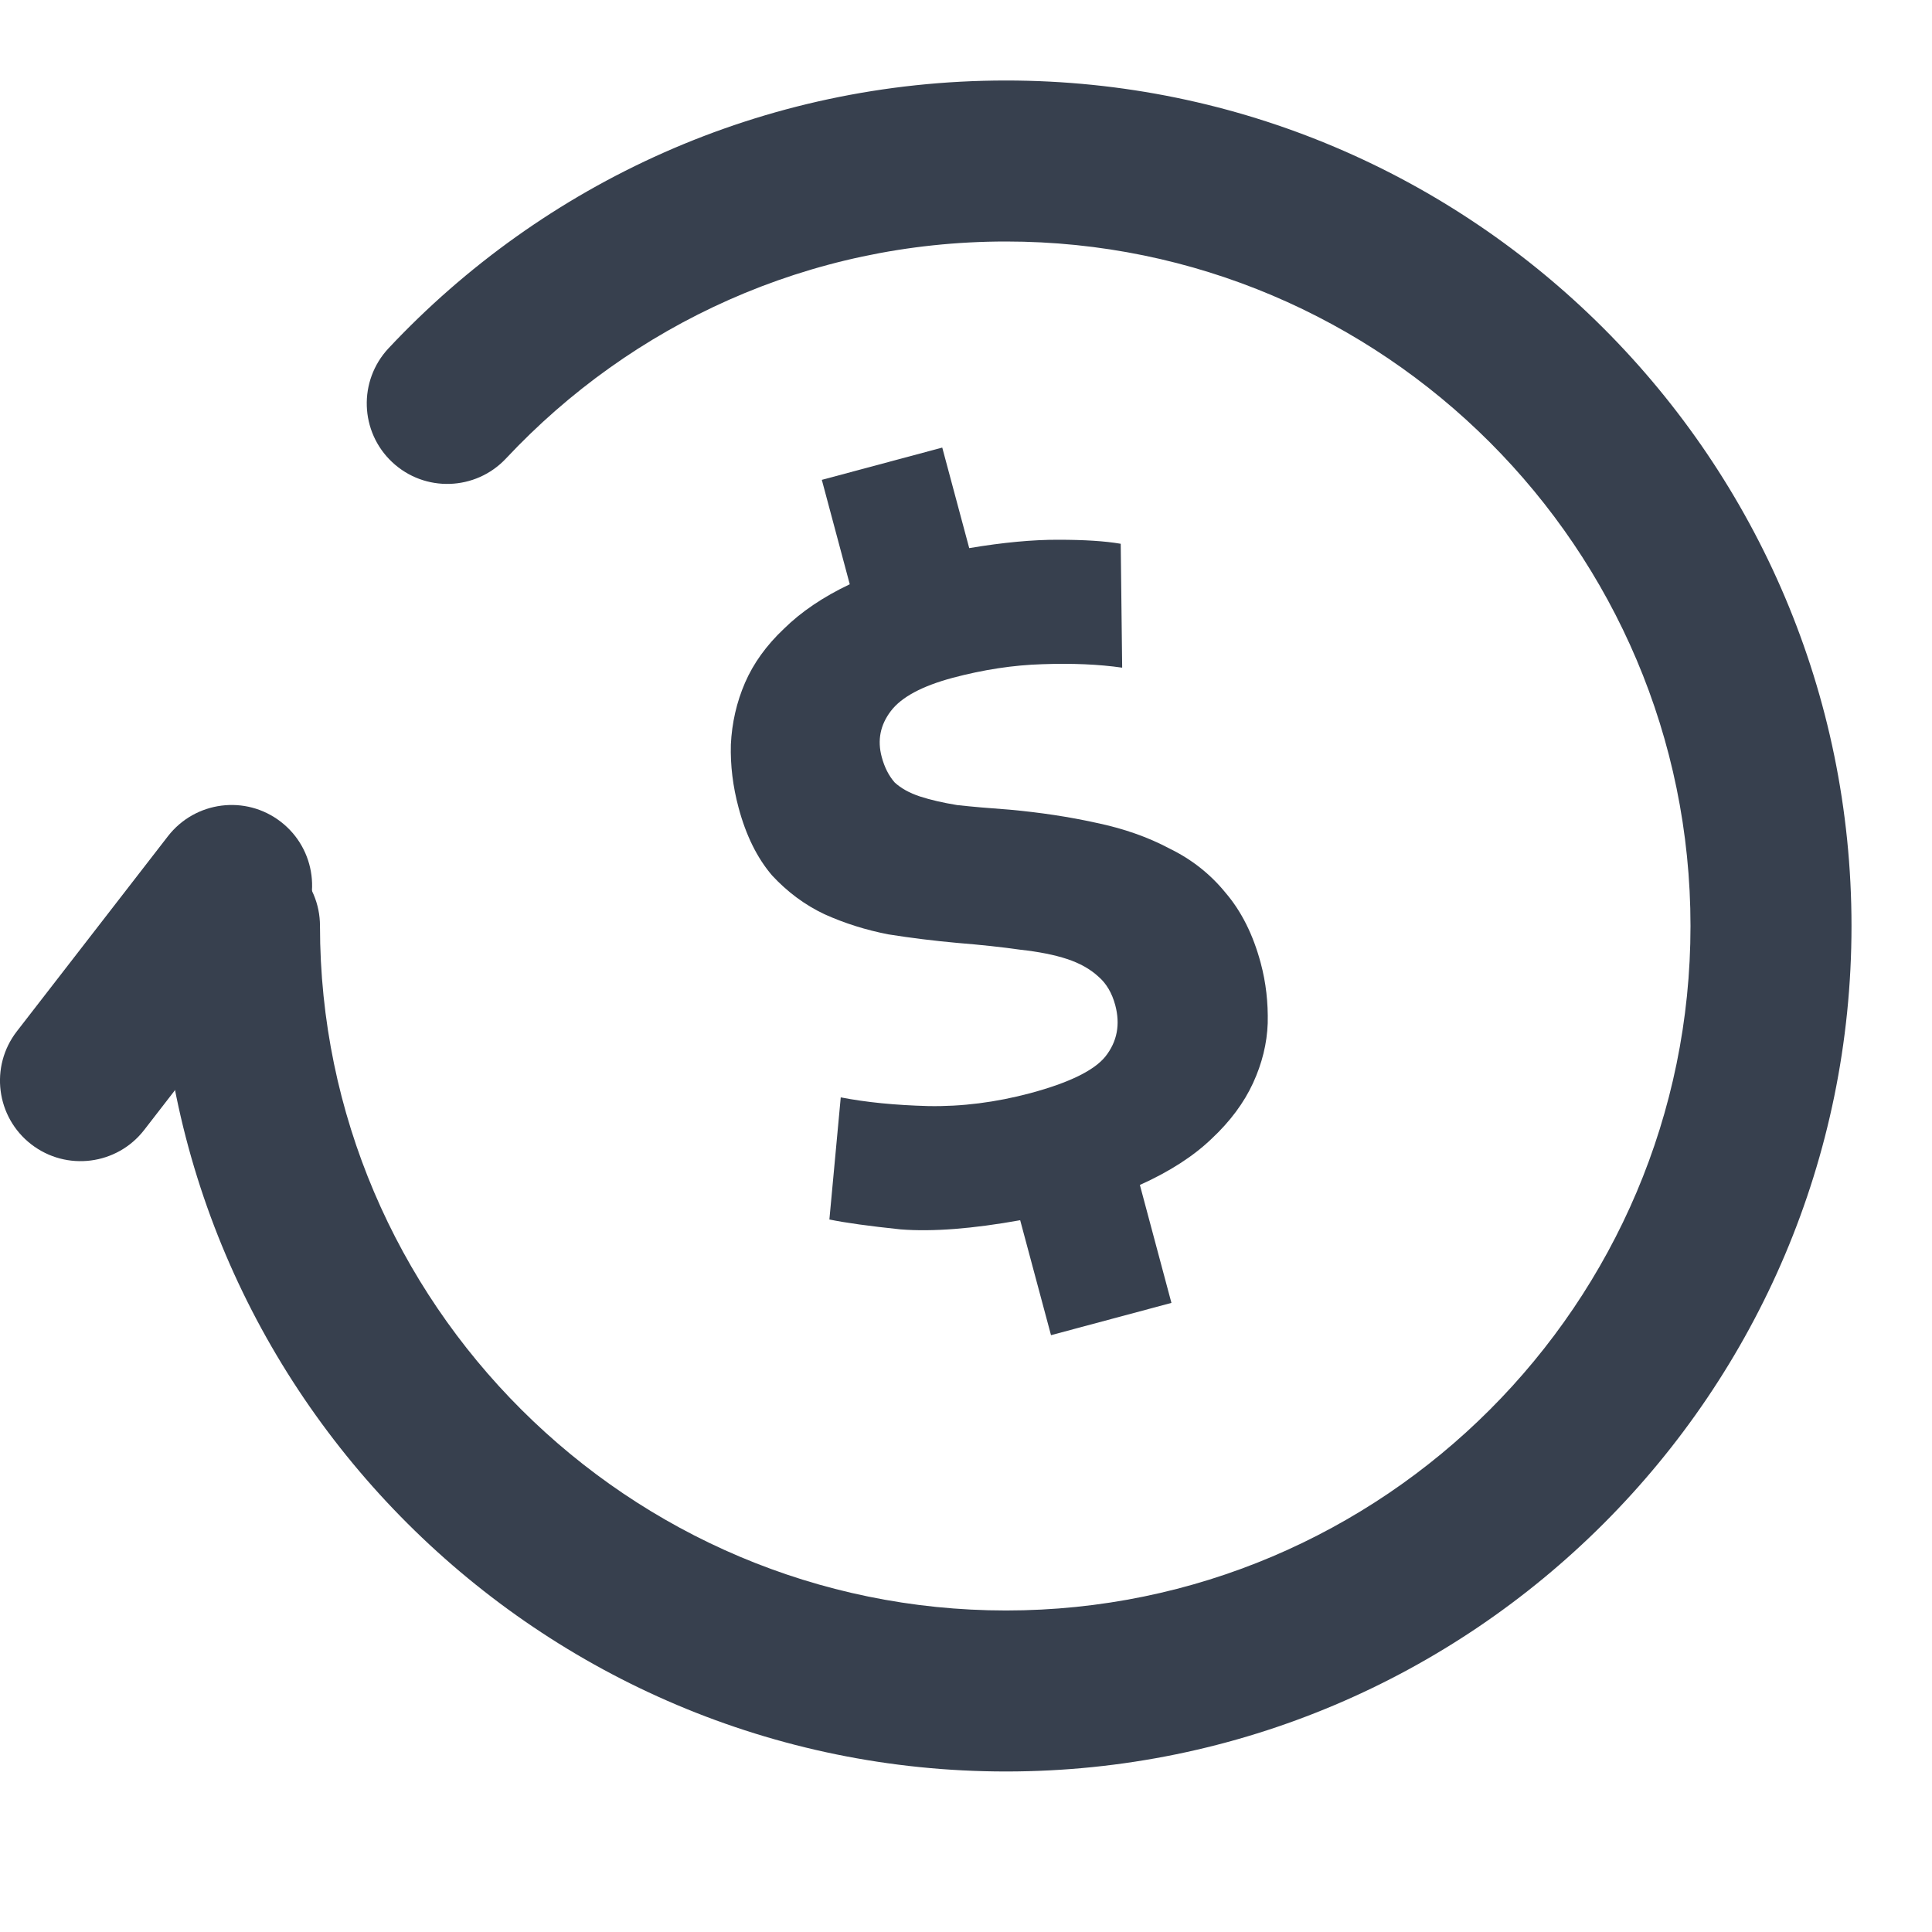 <svg width="24" height="24" viewBox="0 0 24 24" fill="none" xmlns="http://www.w3.org/2000/svg">
<g clip-path="url(#clip0)">
<path fill-rule="evenodd" clip-rule="evenodd" d="M12.497 3C10.048 3 7.845 4.031 6.286 5.695C5.908 6.098 5.275 6.119 4.872 5.741C4.469 5.363 4.449 4.731 4.826 4.327C6.748 2.277 9.472 1 12.497 1C18.29 1 23 5.71 23 11.503C23 17.295 18.29 22.006 12.497 22.006C6.707 22.006 1.975 17.298 1.975 11.503C1.975 10.95 2.423 10.503 2.975 10.503C3.527 10.503 3.975 10.95 3.975 11.503C3.975 16.188 7.807 20.006 12.497 20.006C17.185 20.006 21 16.191 21 11.503C21 6.815 17.185 3 12.497 3Z" fill="#37404E"/>
<path fill-rule="evenodd" clip-rule="evenodd" d="M3.489 10.209C3.926 10.547 4.006 11.175 3.668 11.612L1.791 14.037C1.453 14.473 0.825 14.553 0.388 14.215C-0.049 13.877 -0.129 13.249 0.209 12.812L2.086 10.388C2.425 9.951 3.053 9.871 3.489 10.209Z" fill="#37404E"/>
<path d="M12.673 15.158C12.082 15.264 11.588 15.303 11.189 15.272C10.796 15.231 10.501 15.19 10.303 15.149L10.444 13.632C10.758 13.693 11.12 13.729 11.53 13.74C11.947 13.748 12.37 13.694 12.798 13.58C13.281 13.45 13.592 13.298 13.732 13.124C13.878 12.939 13.918 12.726 13.854 12.486C13.813 12.334 13.743 12.216 13.644 12.131C13.543 12.038 13.413 11.965 13.255 11.913C13.097 11.861 12.904 11.823 12.677 11.798C12.447 11.765 12.185 11.737 11.89 11.713C11.603 11.687 11.318 11.652 11.035 11.607C10.757 11.553 10.493 11.47 10.242 11.357C9.999 11.242 9.782 11.081 9.591 10.875C9.406 10.659 9.267 10.378 9.175 10.034C9.104 9.77 9.072 9.508 9.079 9.249C9.092 8.98 9.15 8.724 9.255 8.481C9.36 8.239 9.521 8.016 9.737 7.812C9.952 7.6 10.225 7.415 10.556 7.258L10.209 5.961L11.705 5.56L12.04 6.809C12.462 6.738 12.831 6.704 13.145 6.705C13.467 6.705 13.726 6.721 13.922 6.755L13.94 8.294C13.649 8.252 13.318 8.238 12.948 8.251C12.586 8.262 12.215 8.319 11.835 8.42C11.455 8.522 11.199 8.659 11.067 8.832C10.935 9.005 10.897 9.195 10.953 9.403C10.987 9.531 11.041 9.637 11.114 9.72C11.193 9.793 11.298 9.851 11.428 9.894C11.558 9.936 11.712 9.972 11.89 10.001C12.073 10.021 12.29 10.04 12.542 10.058C12.924 10.093 13.282 10.147 13.616 10.221C13.958 10.292 14.262 10.399 14.53 10.542C14.803 10.675 15.034 10.857 15.224 11.09C15.421 11.32 15.567 11.611 15.661 11.963C15.726 12.204 15.754 12.453 15.748 12.712C15.739 12.963 15.678 13.211 15.565 13.456C15.452 13.701 15.281 13.931 15.05 14.147C14.827 14.361 14.531 14.553 14.16 14.72L14.552 16.185L13.056 16.586L12.673 15.158Z" fill="#37404E"/>
</g>
<defs>
<clipPath id="clip0">
<rect width="24" height="24" fill="white"/>
</clipPath>
</defs>
</svg>
